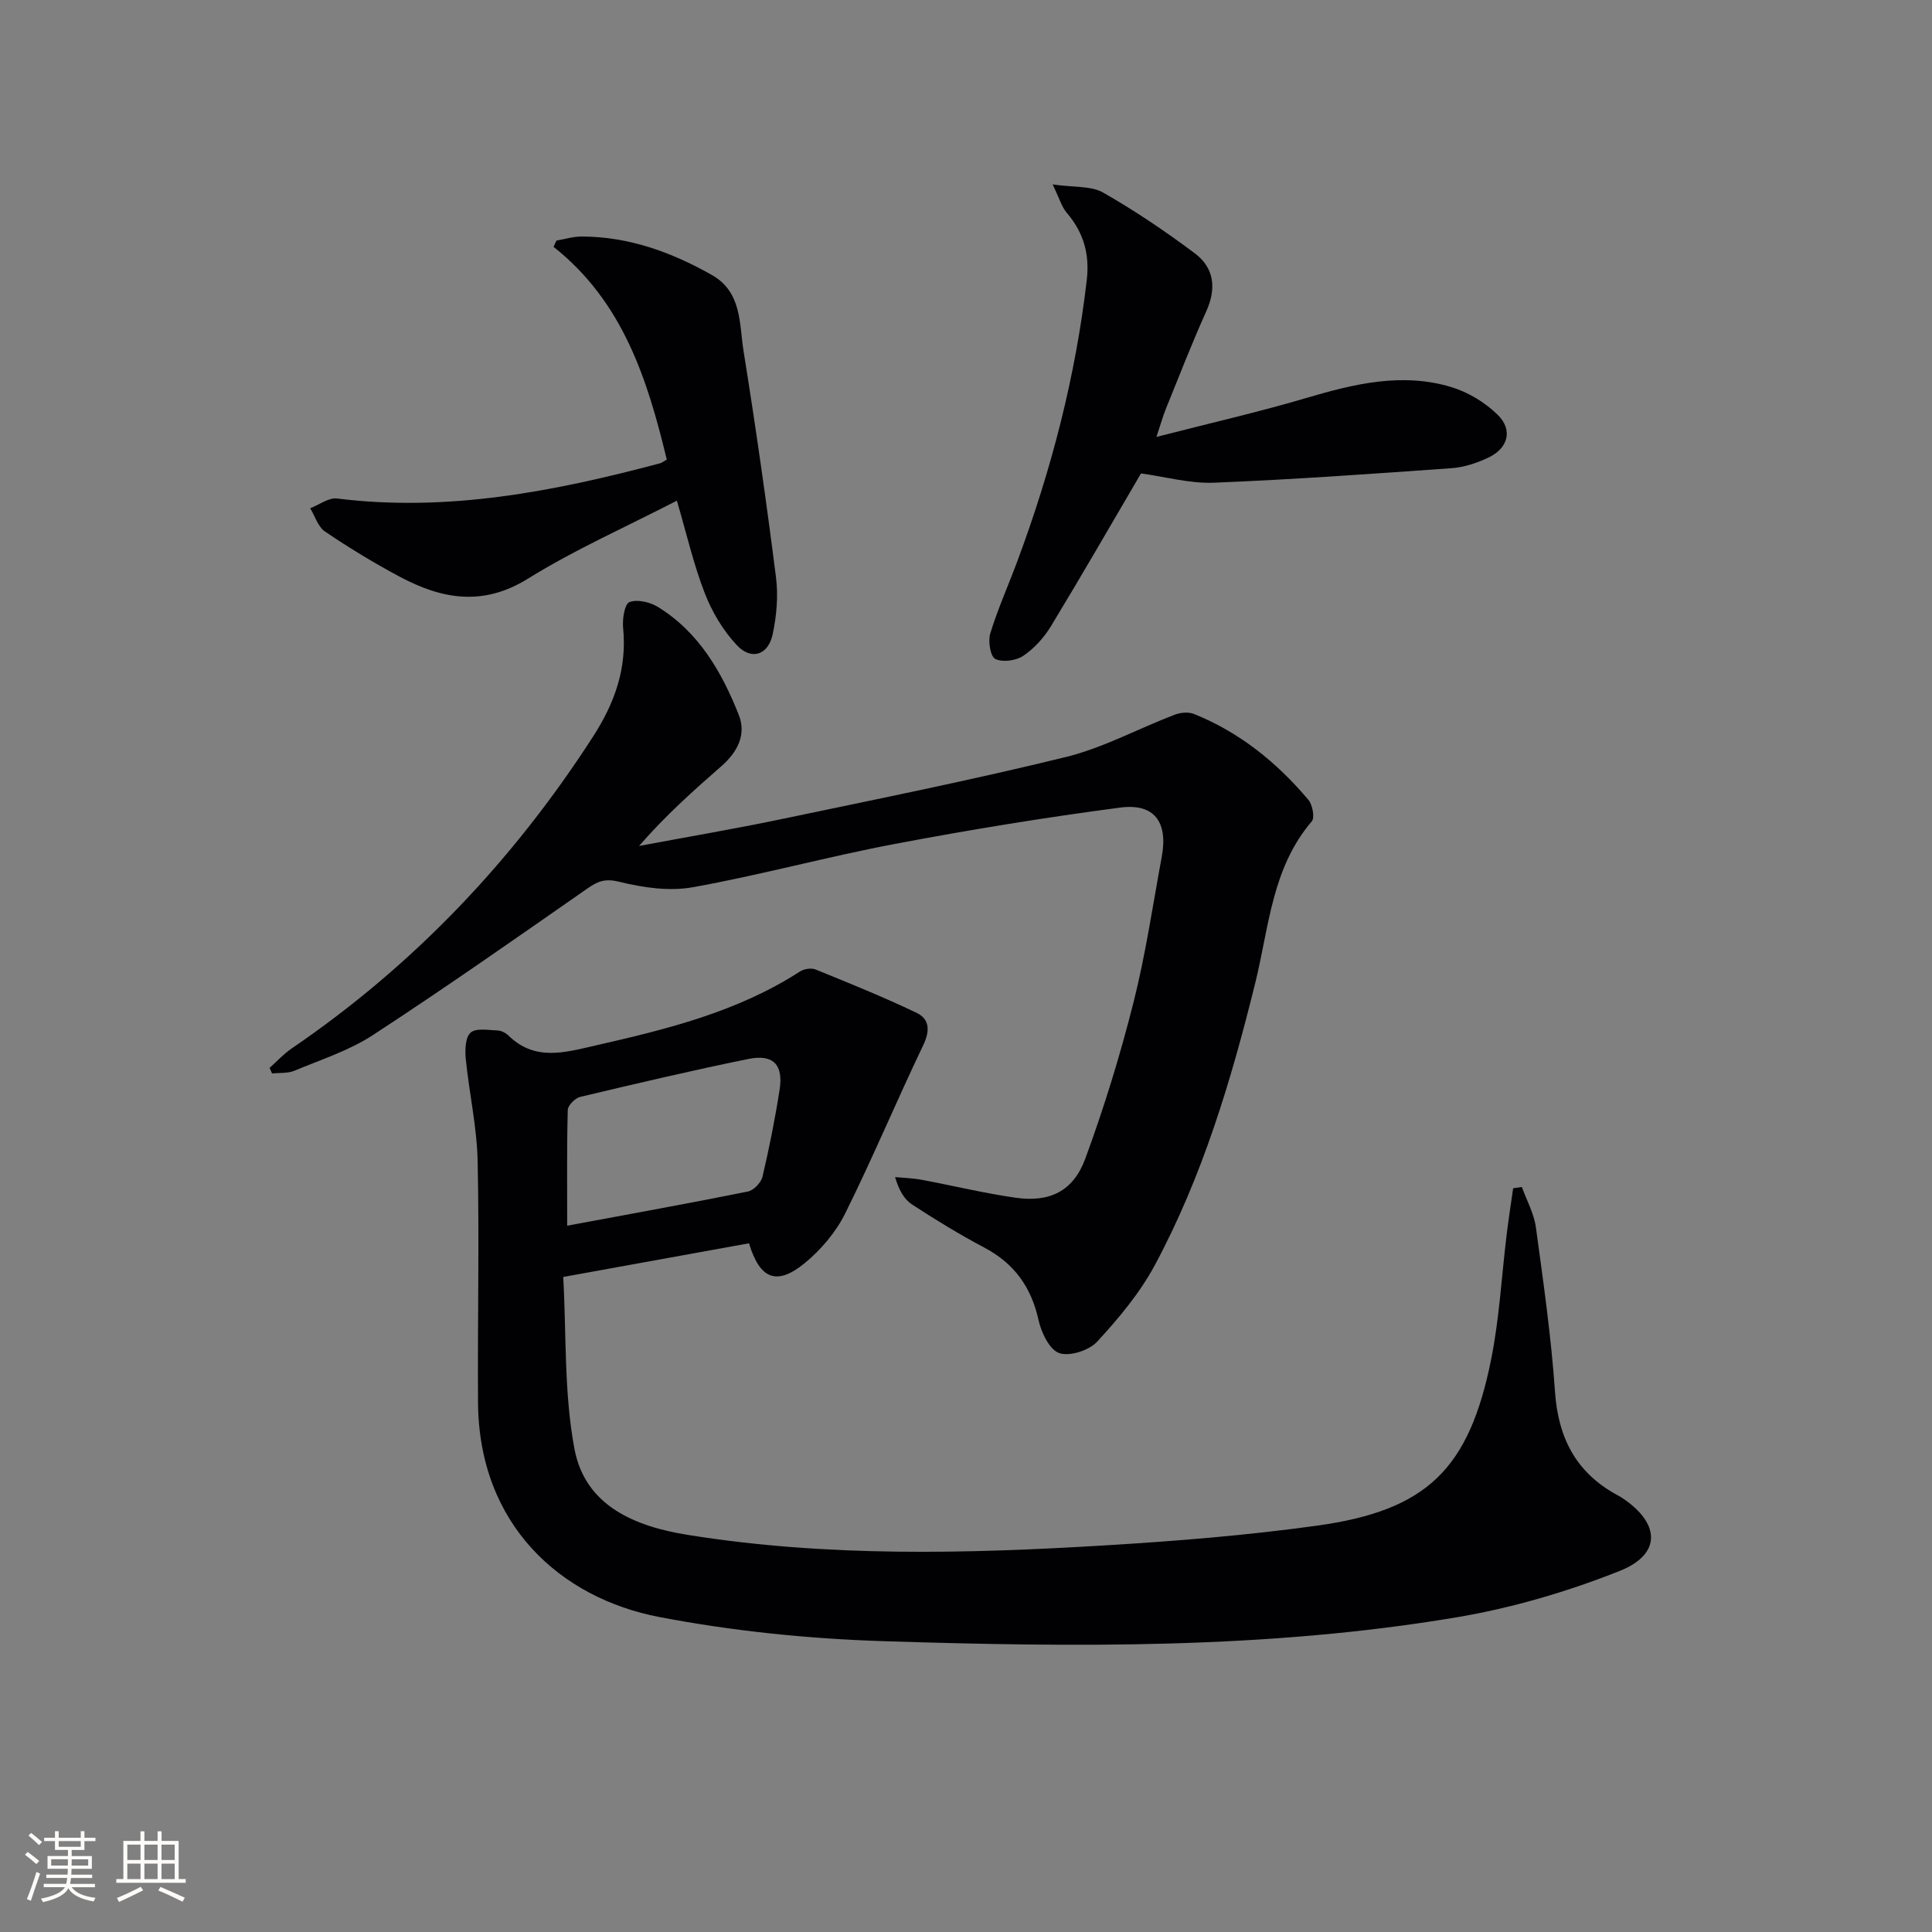 <svg enable-background="new 0 0 400 400" viewBox="0 0 400 400" xmlns="http://www.w3.org/2000/svg"><rect x="0" y="0" width="400" height="400" fill="#808080" stroke="none"/><g fill="#010104"><path d="m155.07 257.41c-12.32 2.23-24.68 4.47-38.46 6.97.67 11.96.14 24.05 2.33 35.62 2.23 11.81 12.56 16.04 23.44 17.78 28.77 4.62 57.72 3.92 86.65 2.16 14.58-.88 29.19-2.07 43.65-4.07 22.77-3.16 31.52-11.7 36.08-34.6 1.68-8.43 2.13-17.11 3.18-25.68.39-3.2.89-6.39 1.34-9.58.6-.08 1.21-.17 1.81-.25 1 2.78 2.51 5.49 2.9 8.35 1.55 11.33 3.17 22.68 3.96 34.08.66 9.46 4.3 16.58 12.62 21.2.44.24.88.47 1.3.75 7.89 5.25 8.17 11.65-.54 15.11-10.85 4.31-22.32 7.68-33.83 9.61-39.24 6.59-78.91 6.18-118.5 4.93-15.54-.49-31.22-2.08-46.48-5-20.55-3.93-37.38-19.16-37.55-44.41-.11-16.66.28-33.33-.08-49.98-.15-7.08-1.76-14.11-2.46-21.19-.18-1.83-.09-4.46 1.01-5.42 1.14-.99 3.67-.51 5.58-.44.76.03 1.67.49 2.23 1.03 5.48 5.37 11.61 3.55 17.99 2.09 14.78-3.37 29.42-6.95 42.38-15.33.84-.54 2.34-.79 3.23-.42 7.02 2.85 14.06 5.7 20.89 8.96 2.78 1.33 2.82 3.77 1.38 6.77-5.52 11.53-10.45 23.35-16.14 34.79-1.92 3.87-4.99 7.49-8.34 10.25-5.82 4.78-9.31 3.38-11.57-4.08zm-37.64-3.64c13.1-2.44 25.29-4.64 37.42-7.08 1.2-.24 2.73-1.85 3.02-3.08 1.4-5.95 2.6-11.97 3.54-18.01.8-5.16-1.31-7.39-6.42-6.36-11.67 2.37-23.27 5.1-34.86 7.86-1.05.25-2.55 1.75-2.58 2.7-.21 7.77-.12 15.55-.12 23.97z"/><path d="m55.81 221.1c1.52-1.35 2.91-2.89 4.58-4.03 25.24-17.21 45.82-38.87 62.37-64.53 4.52-7 7.08-14.17 6.25-22.55-.18-1.81.3-4.93 1.31-5.33 1.61-.63 4.24-.01 5.88.99 8.47 5.21 13.22 13.45 16.75 22.34 1.64 4.13-.3 7.76-3.6 10.64-5.84 5.11-11.63 10.28-17.04 16.52 10-1.88 20.05-3.58 30.01-5.67 19.48-4.08 39-8 58.32-12.74 7.75-1.9 14.99-5.87 22.52-8.75 1.21-.47 2.9-.64 4.05-.17 9.45 3.8 17.16 10.05 23.67 17.77.86 1.02 1.37 3.69.71 4.46-8.27 9.67-8.85 21.87-11.69 33.41-4.98 20.18-10.94 40.12-20.83 58.52-3.1 5.76-7.46 10.96-11.92 15.8-1.68 1.82-5.7 3.11-7.86 2.36-2.02-.71-3.71-4.27-4.28-6.86-1.51-6.83-5.04-11.71-11.22-14.98-5.13-2.72-10.11-5.75-14.97-8.93-1.65-1.08-2.73-3.02-3.5-5.67 1.86.18 3.75.23 5.59.58 6.49 1.21 12.93 2.79 19.46 3.71 6.95.98 11.85-1.38 14.31-8.06 3.89-10.56 7.21-21.37 9.97-32.27 2.52-9.95 4.01-20.17 5.88-30.28 1.32-7.17-1.51-11.11-8.6-10.18-15.6 2.05-31.15 4.59-46.62 7.52-14.02 2.65-27.83 6.45-41.86 8.97-4.88.88-10.32.09-15.21-1.12-2.9-.72-4.41-.16-6.58 1.35-14.72 10.26-29.42 20.57-44.44 30.37-4.94 3.23-10.78 5.1-16.29 7.4-1.37.57-3.06.39-4.61.56-.15-.39-.33-.77-.51-1.15z"/><path d="m236.23 98.02c-5.99 10.22-12.19 20.99-18.63 31.61-1.44 2.37-3.46 4.61-5.74 6.15-1.49 1.01-4.27 1.39-5.79.65-1.02-.49-1.54-3.67-1.05-5.27 1.55-5.06 3.73-9.92 5.58-14.89 7.05-18.89 12.09-38.28 14.41-58.35.61-5.3-.67-9.8-4.14-13.85-1.06-1.24-1.52-2.98-2.94-5.89 4.48.65 7.98.27 10.46 1.69 6.58 3.75 12.89 8.02 18.96 12.56 4.06 3.04 4.54 7.29 2.38 12.06-3 6.65-5.63 13.47-8.38 20.23-.55 1.35-.93 2.77-1.92 5.74 11.16-2.87 21.25-5.17 31.16-8.1 9.86-2.91 19.73-5.28 29.85-2.23 3.5 1.05 7.02 3.18 9.63 5.74 3.21 3.14 2.18 6.94-1.92 8.87-2.36 1.11-5.01 2.01-7.59 2.19-16.41 1.17-32.83 2.35-49.27 3.01-4.99.19-10.05-1.24-15.06-1.92z"/><path d="m115.21 49.81c1.74-.3 3.49-.85 5.23-.84 9.73.02 18.55 3.22 26.92 7.95 6.3 3.57 5.67 10.13 6.59 15.8 2.5 15.56 4.73 31.17 6.71 46.81.49 3.85.13 7.98-.69 11.8-.91 4.28-4.38 5.45-7.37 2.29-2.86-3.02-5.17-6.89-6.68-10.79-2.32-5.96-3.75-12.26-5.78-19.17-10.64 5.49-21.15 10.13-30.81 16.13-9.42 5.86-17.95 4.23-26.69-.45-5.27-2.82-10.4-5.94-15.35-9.29-1.45-.98-2.07-3.18-3.07-4.82 1.86-.71 3.82-2.24 5.57-2.02 22.9 2.85 44.97-1.46 66.9-7.3.3-.08.56-.31 1.36-.76-4-16.58-9.05-32.65-23.45-44.05.19-.43.4-.86.61-1.29z"/></g><path d="m5.17 384 .55-.58c.85.61 1.65 1.24 2.4 1.87l-.59.64c-.83-.73-1.62-1.38-2.36-1.93m1.22 9.53-.82-.34c.71-1.76 1.37-3.64 1.98-5.63.24.13.5.25.76.36-.6 1.67-1.24 3.54-1.92 5.61m-.5-13.5.57-.54c.56.44 1.31 1.06 2.26 1.87l-.64.64c-.68-.66-1.41-1.32-2.19-1.97m3.25.46h2.24v-1.36h.77v1.36h4.57v-1.36h.76v1.36h2.28v.69h-2.28v1.84h-2.64v1.26h4.18v2.64h-4.21c0 .45-.02.86-.05 1.21h4.32v.69h-4.38c-.04.34-.1.75-.19 1.22h5.15v.69h-4.82c.87 1.19 2.51 1.92 4.93 2.19-.17.31-.3.57-.37.76-2.77-.49-4.52-1.41-5.26-2.76-.56 1.26-2.3 2.23-5.24 2.9-.12-.25-.26-.48-.43-.72 2.73-.55 4.38-1.34 4.96-2.38h-4.38v-.69h4.65c.1-.38.17-.79.21-1.22h-4.32v-.69h4.4c.03-.34.05-.75.05-1.21h-4.2v-2.64h4.23v-1.26h-2.69v-1.84h-2.24zm1.46 4.46v1.29h3.45c.01-.4.02-.57.01-.53v-.32-.45h-3.46zm1.55-2.59h4.57v-1.19h-4.57zm6.11 2.59h-3.42v.77c-.01.19-.01.37-.02.53h3.44z" fill="#fcfbfa"/><path d="m32.63 379.16h.82v1.98h3.54v7.89h1.46v.78h-14.37v-.78h1.46v-7.89h3.54v-1.98h.82v1.98h2.73zm-3.49 11.48.5.73c-1.61.82-3.28 1.63-5 2.41-.13-.27-.28-.55-.44-.82 1.75-.72 3.4-1.49 4.94-2.32m-2.78-5.55h2.73v-3.18h-2.73zm0 3.95h2.73v-3.2h-2.73zm3.54-3.95h2.73v-3.18h-2.73zm0 3.95h2.73v-3.2h-2.73zm7.89 4.68c-1.84-.92-3.51-1.7-5.02-2.32l.45-.73c1.89.8 3.57 1.55 5.04 2.23zm-1.62-11.81h-2.73v3.18h2.73zm-2.73 7.13h2.73v-3.2h-2.73z" fill="#fcfbfa"/></svg>